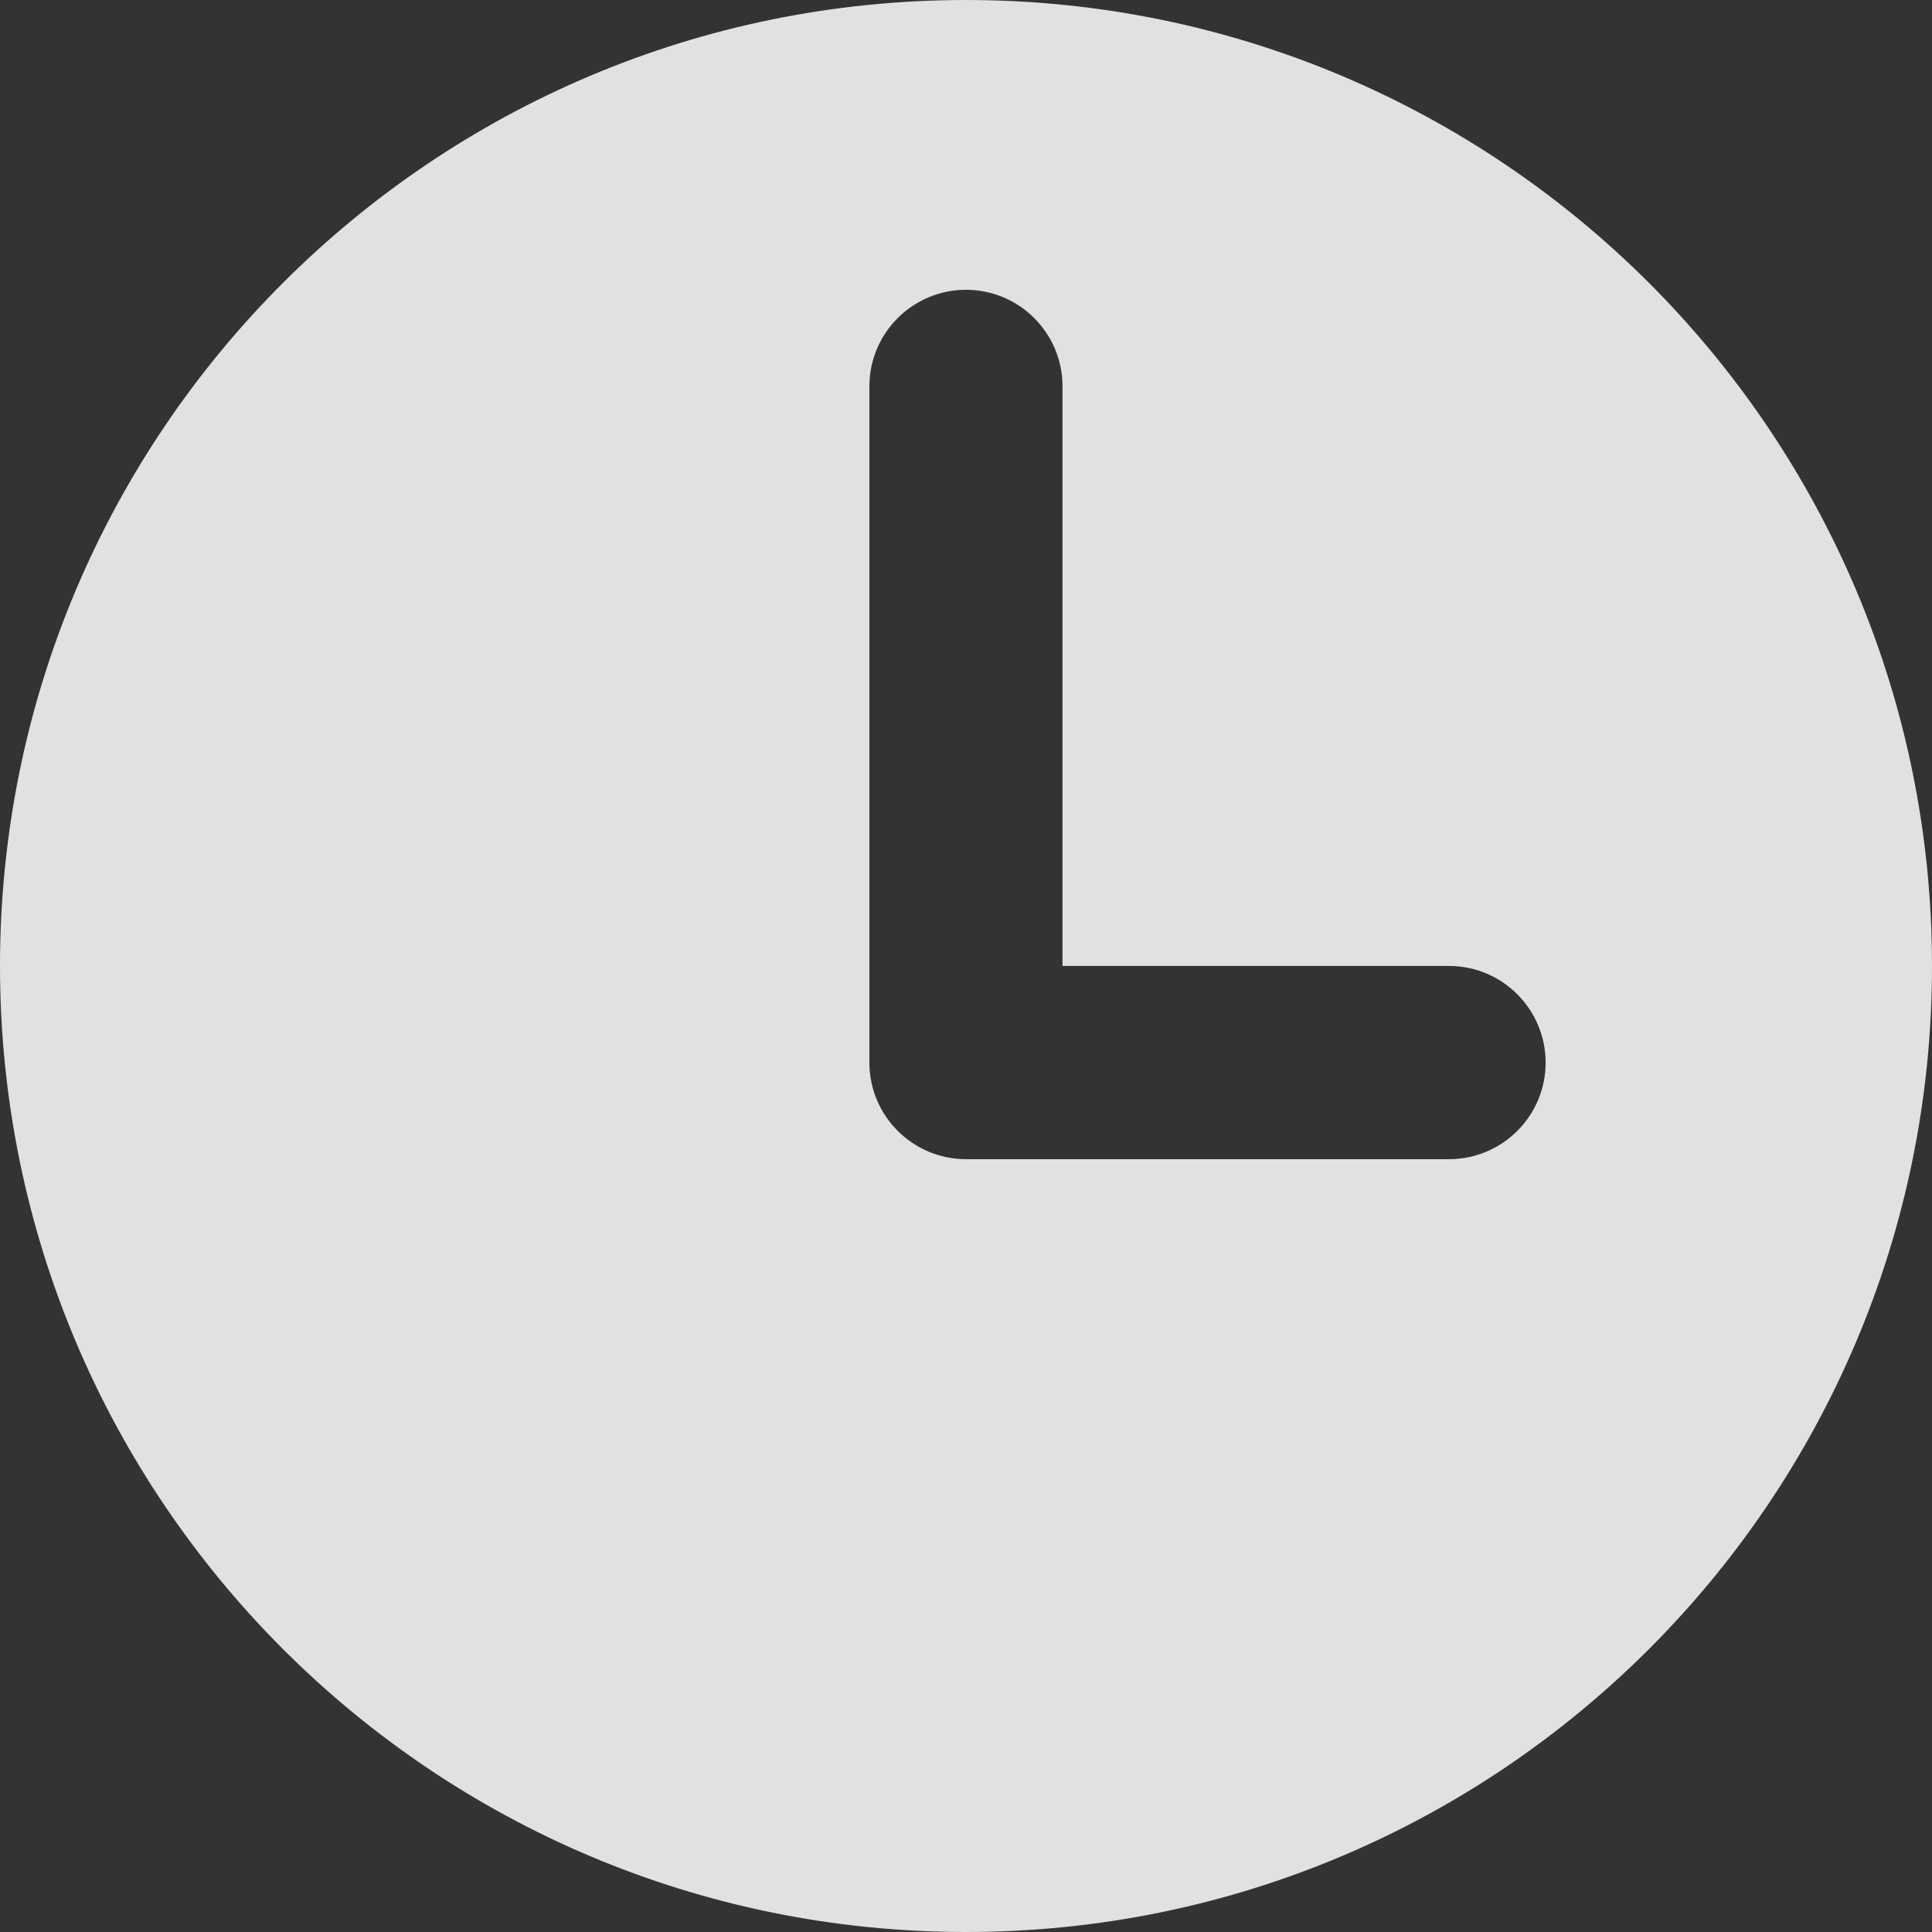 <?xml version="1.0" encoding="UTF-8"?> <svg xmlns="http://www.w3.org/2000/svg" viewBox="0 0 18.147 18.147" fill="none"><rect x="0" y="0" width="18.147" height="18.147" fill="#333333" stroke="none"/><path d="M9.073 0C14.084 0 18.147 4.062 18.147 9.073C18.147 14.084 14.084 18.147 9.073 18.147C4.062 18.147 0 14.084 0 9.073C0 4.062 4.062 0 9.073 0ZM9.073 2.722C8.573 2.722 8.166 3.128 8.166 3.629V9.98C8.166 10.481 8.572 10.887 9.073 10.888H13.61C14.111 10.888 14.518 10.482 14.518 9.98C14.517 9.48 14.111 9.073 13.61 9.073H9.98V3.629C9.98 3.128 9.574 2.722 9.073 2.722Z" fill="white" fill-opacity="0.85"></path></svg> 